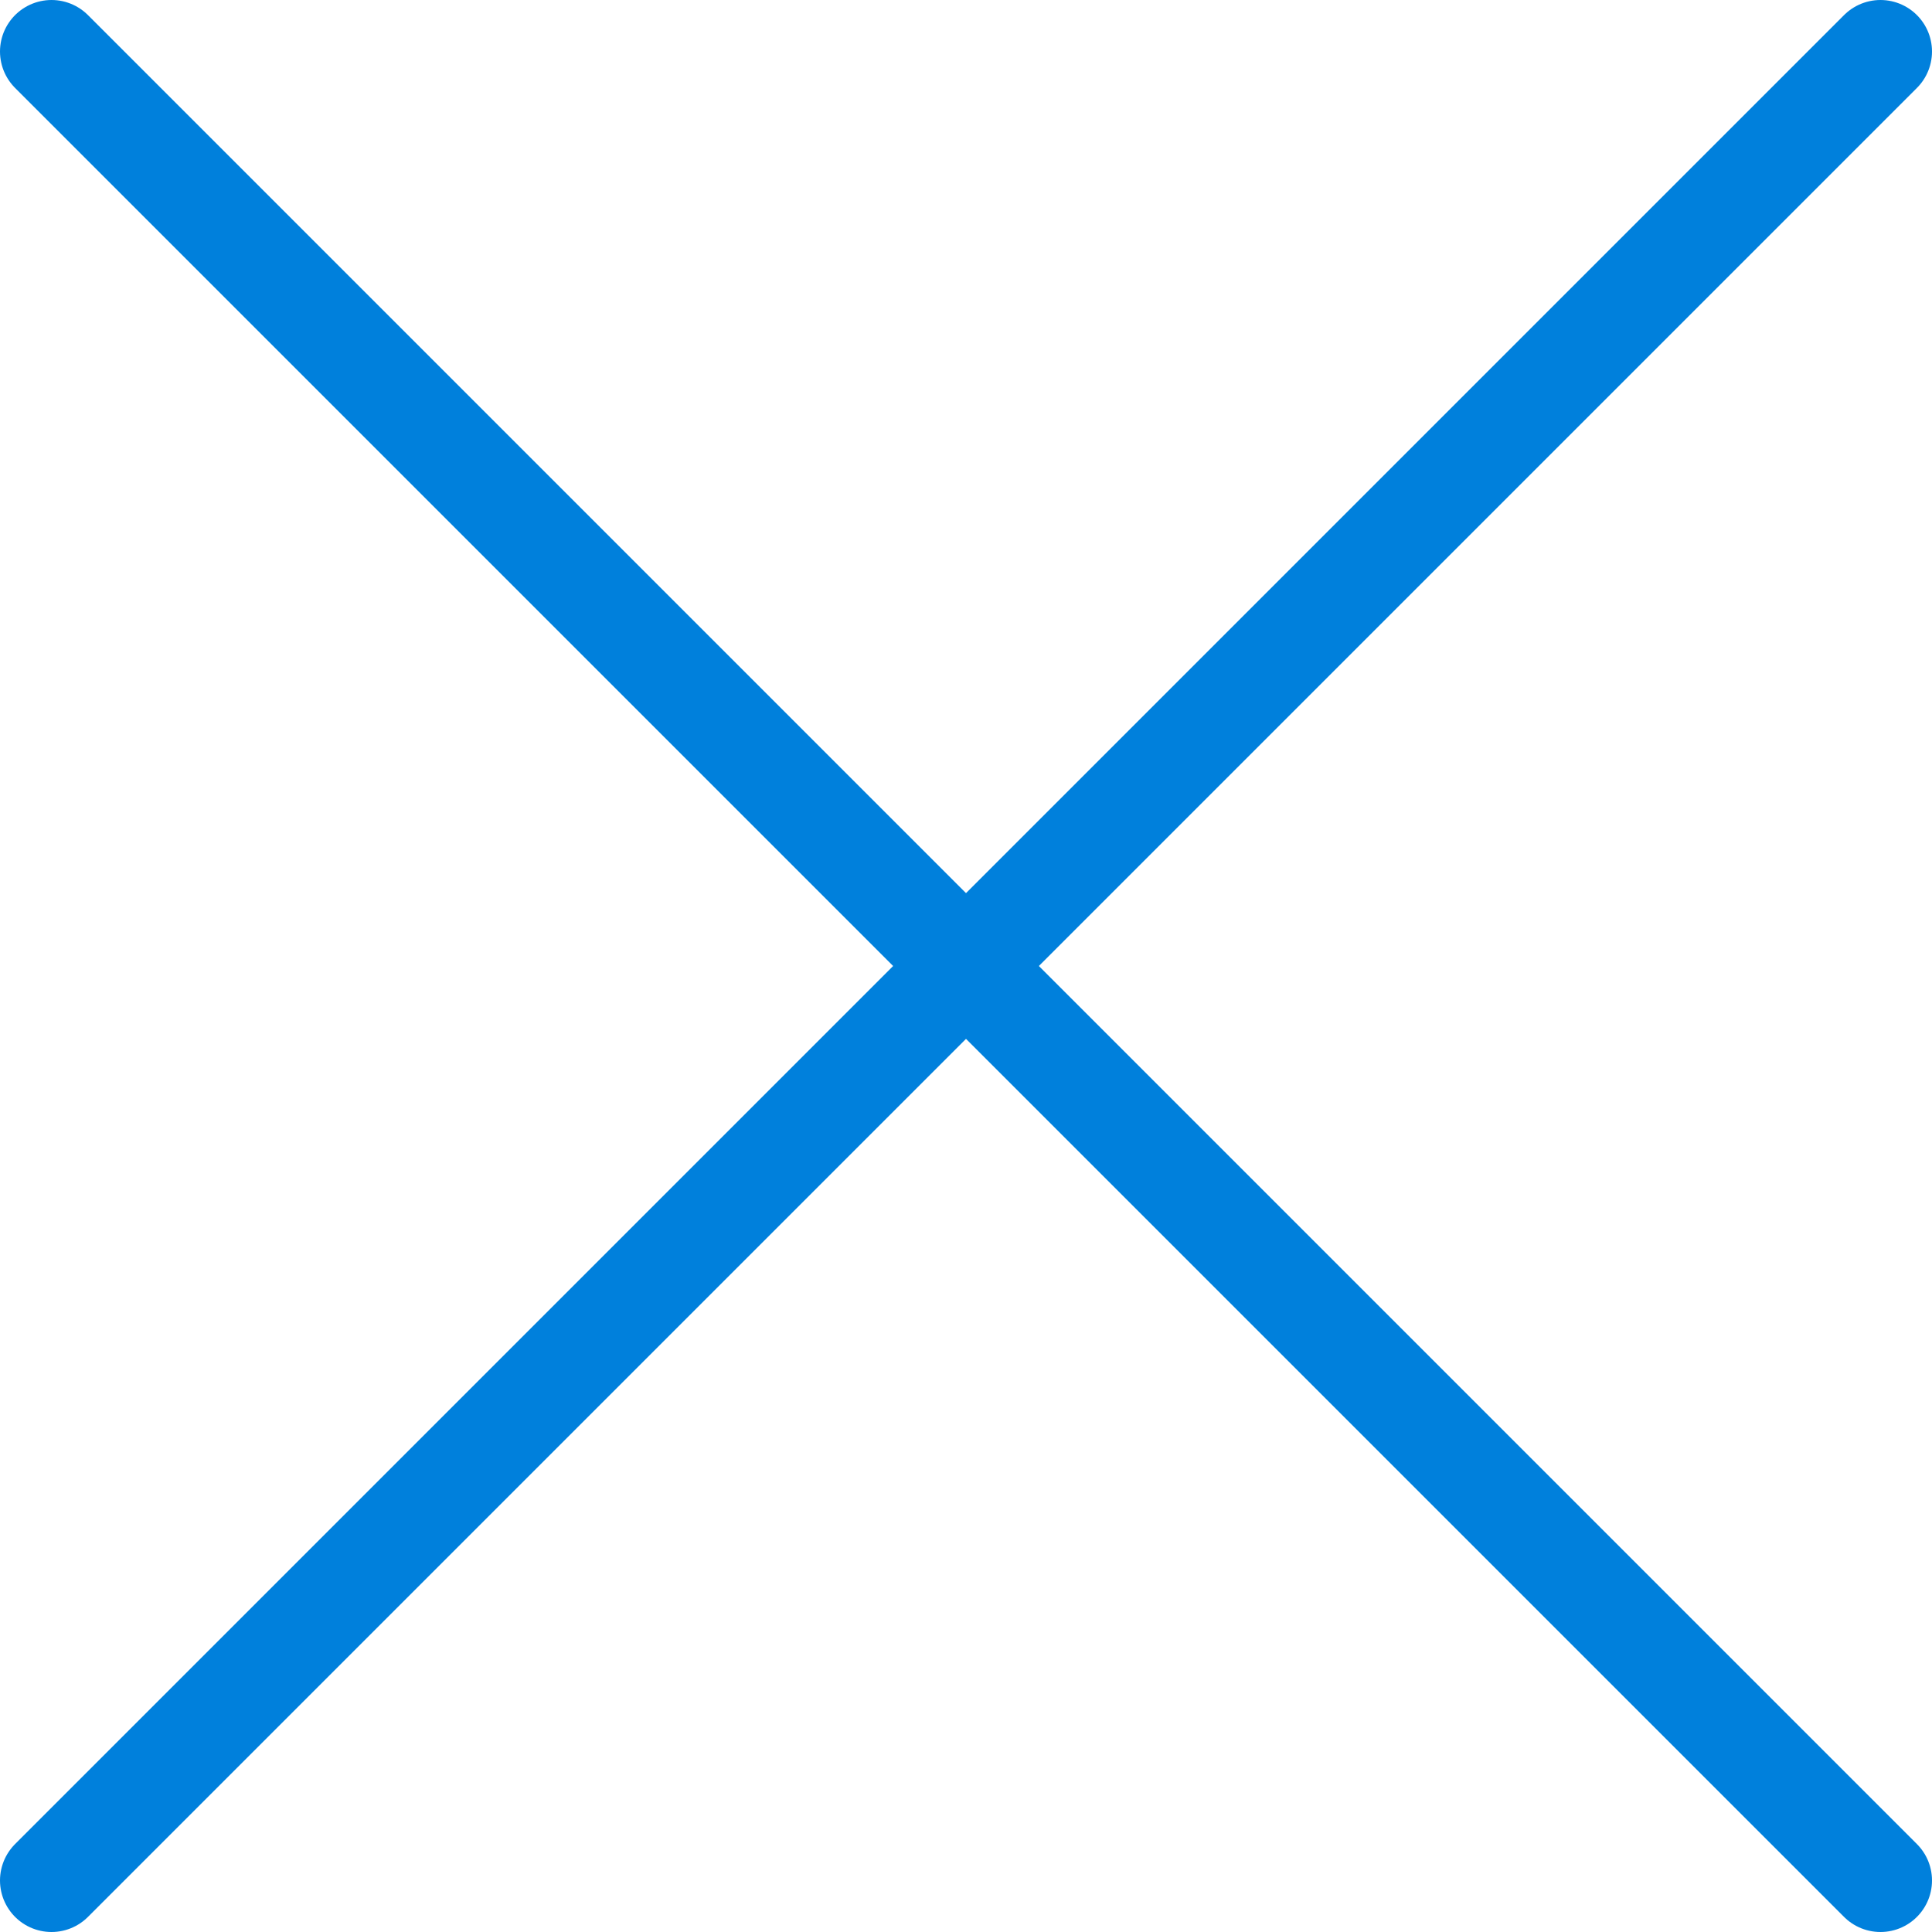 <?xml version="1.0" encoding="utf-8"?>
<!-- Generator: Adobe Illustrator 15.1.0, SVG Export Plug-In  -->
<!DOCTYPE svg PUBLIC "-//W3C//DTD SVG 1.1//EN" "http://www.w3.org/Graphics/SVG/1.1/DTD/svg11.dtd">
<svg version="1.1"
	 xmlns="http://www.w3.org/2000/svg" xmlns:xlink="http://www.w3.org/1999/xlink" xmlns:a="http://ns.adobe.com/AdobeSVGViewerExtensions/3.0/"
	 x="0px" y="0px" width="30px" height="30px" viewBox="0 0 30 30" enable-background="new 0 0 30 30" xml:space="preserve">
<defs>
</defs>
<line fill="#969696" stroke="#0080DC" stroke-width="1.6" stroke-linecap="round" stroke-miterlimit="10" x1="0.8" y1="0.8" x2="29.2" y2="29.2"/>
<line fill="#969696" stroke="#0080DC" stroke-width="1.6" stroke-linecap="round" stroke-miterlimit="10" x1="29.2" y1="0.8" x2="0.8" y2="29.2"/>
</svg>

